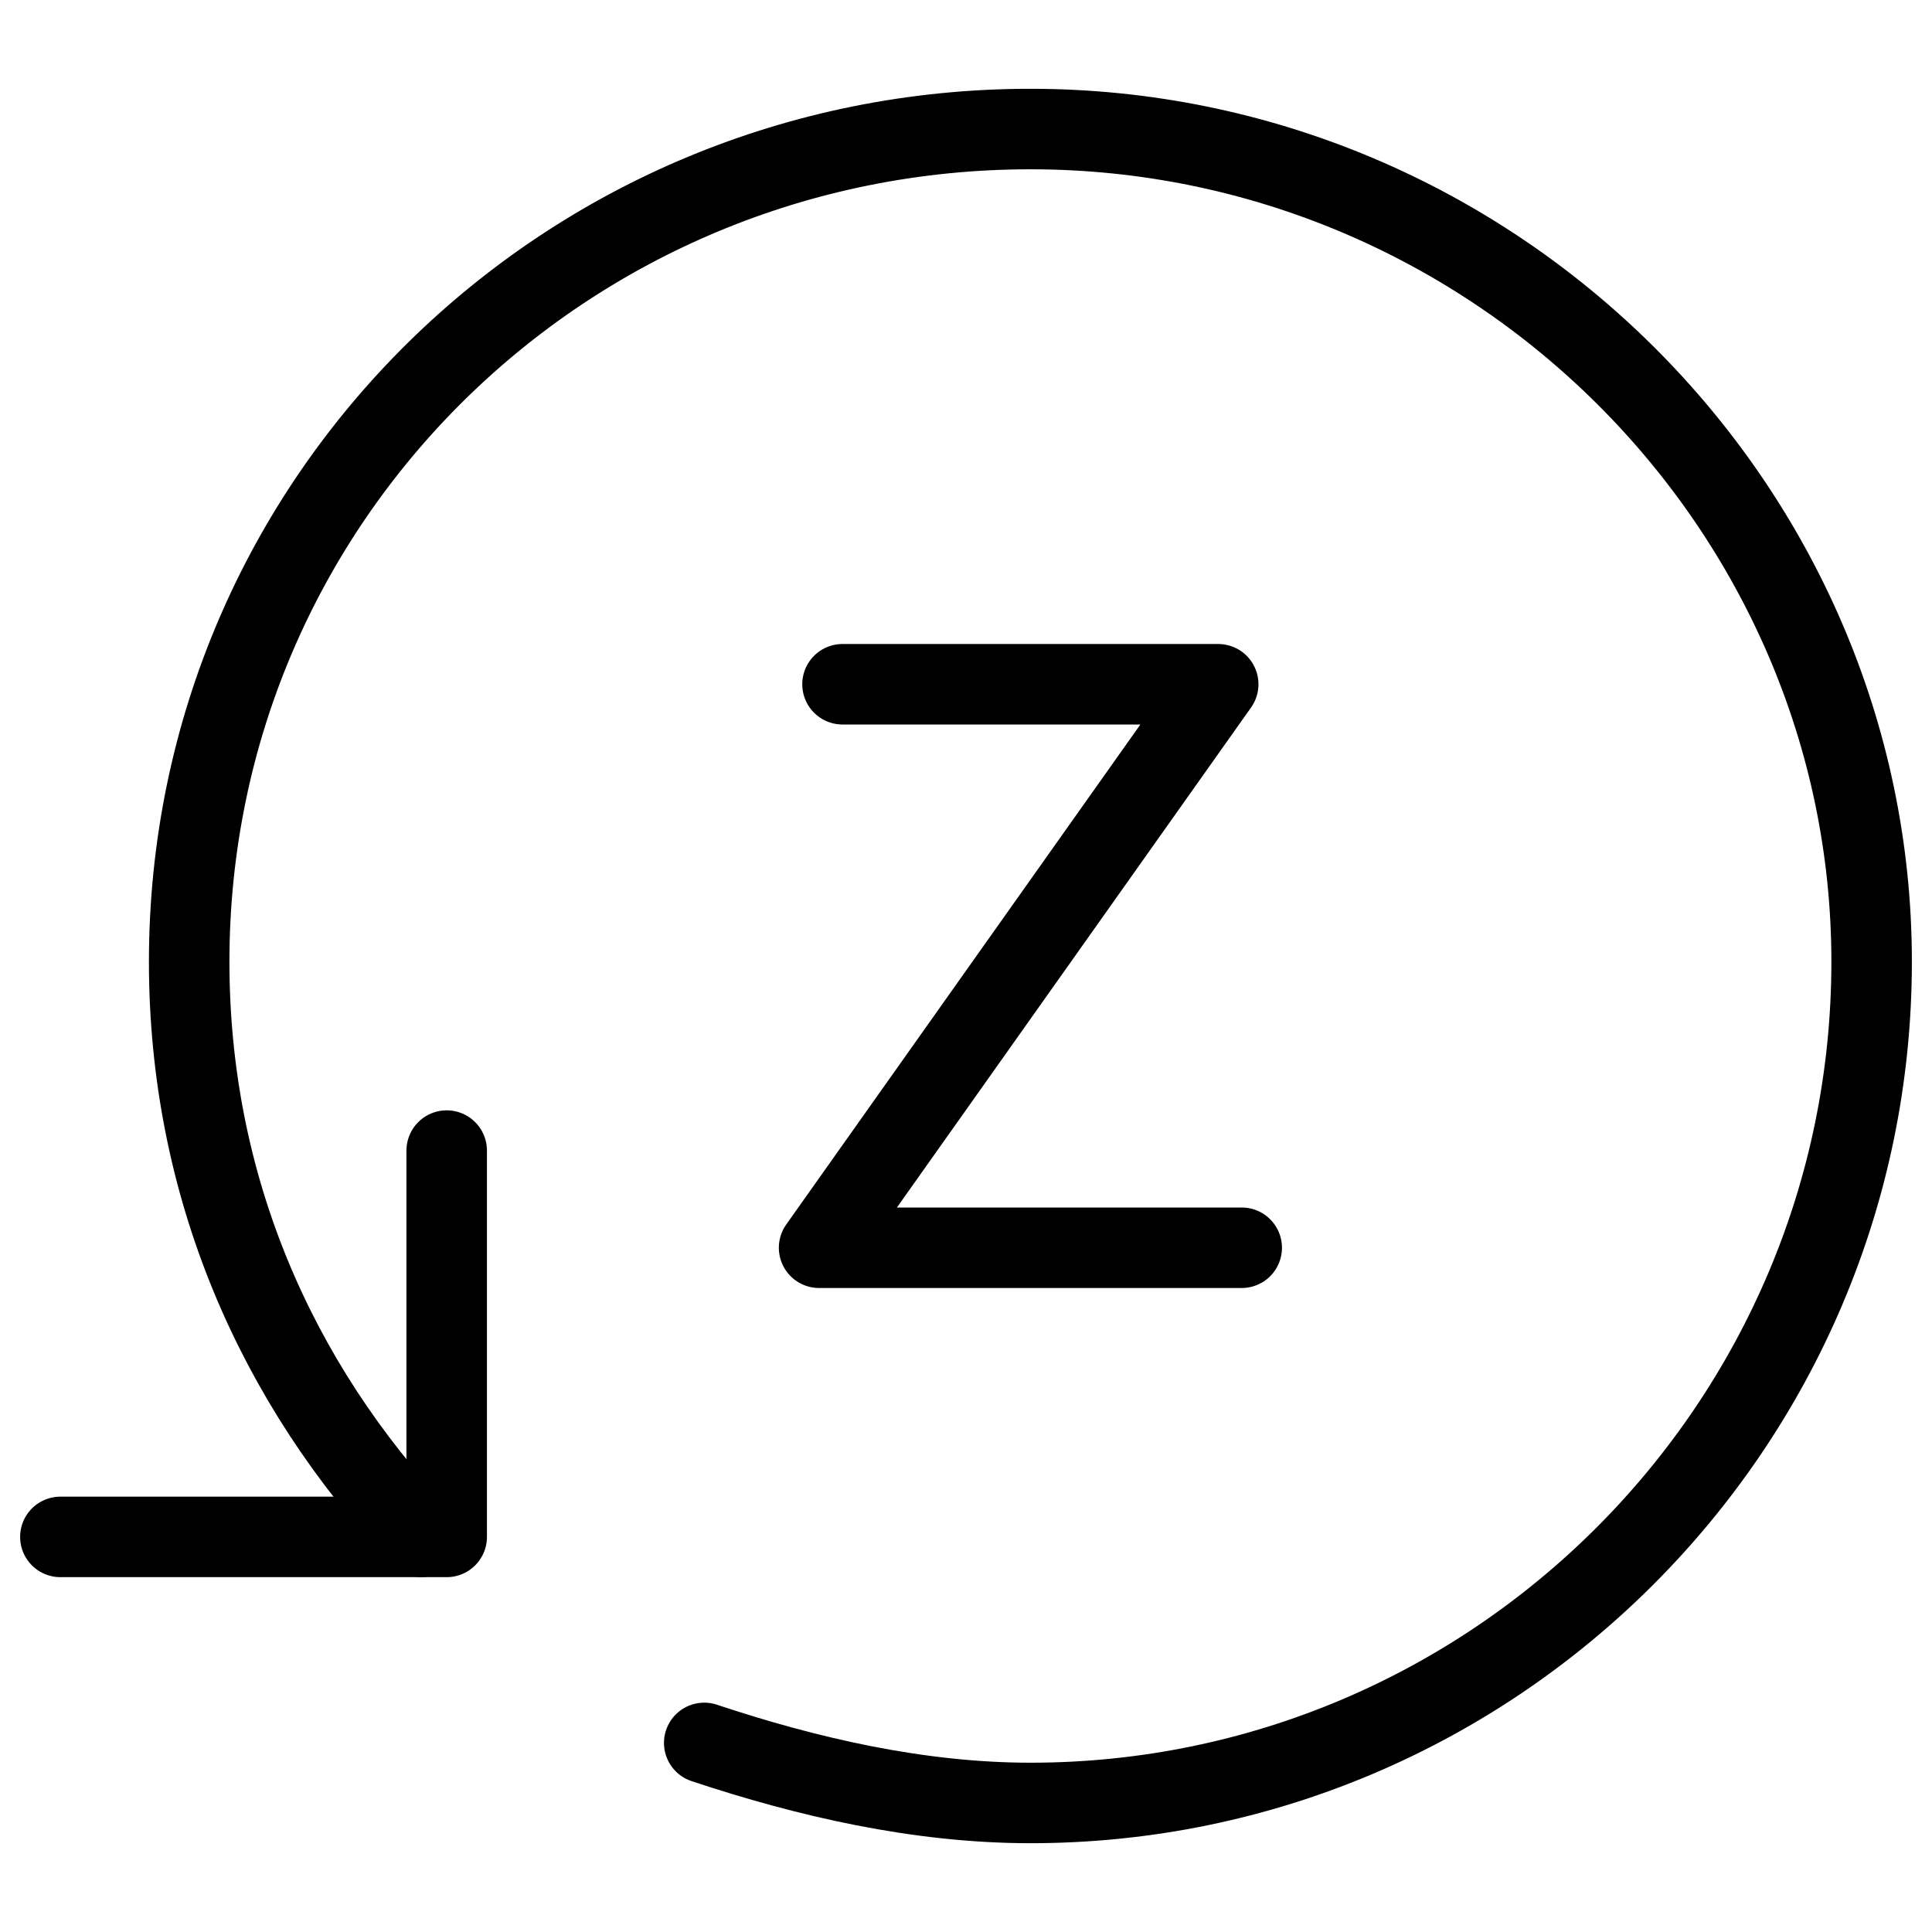 <svg xmlns="http://www.w3.org/2000/svg" fill="none" viewBox="0 0 24 24"><path stroke="#000000" stroke-linecap="round" stroke-linejoin="round" stroke-miterlimit="10" d="M5.549 14.293v4.799H0.75" stroke-width="1"></path><path stroke="#000000" stroke-linecap="round" stroke-linejoin="round" stroke-miterlimit="10" d="M5.229 19.091c-1.813 -1.919 -2.879 -4.372 -2.879 -7.144 0 -5.758 4.692 -10.344 10.45 -10.344 5.758 0 10.45 4.692 10.45 10.344 0 5.758 -4.692 10.45 -10.45 10.45 -1.386 0 -2.772 -0.32 -4.052 -0.746" stroke-width="1"></path><path stroke="#000000" stroke-linecap="round" stroke-linejoin="round" d="M10.466 8.5h4.667l-4.958 7h5.25" stroke-width="1"></path></svg>
